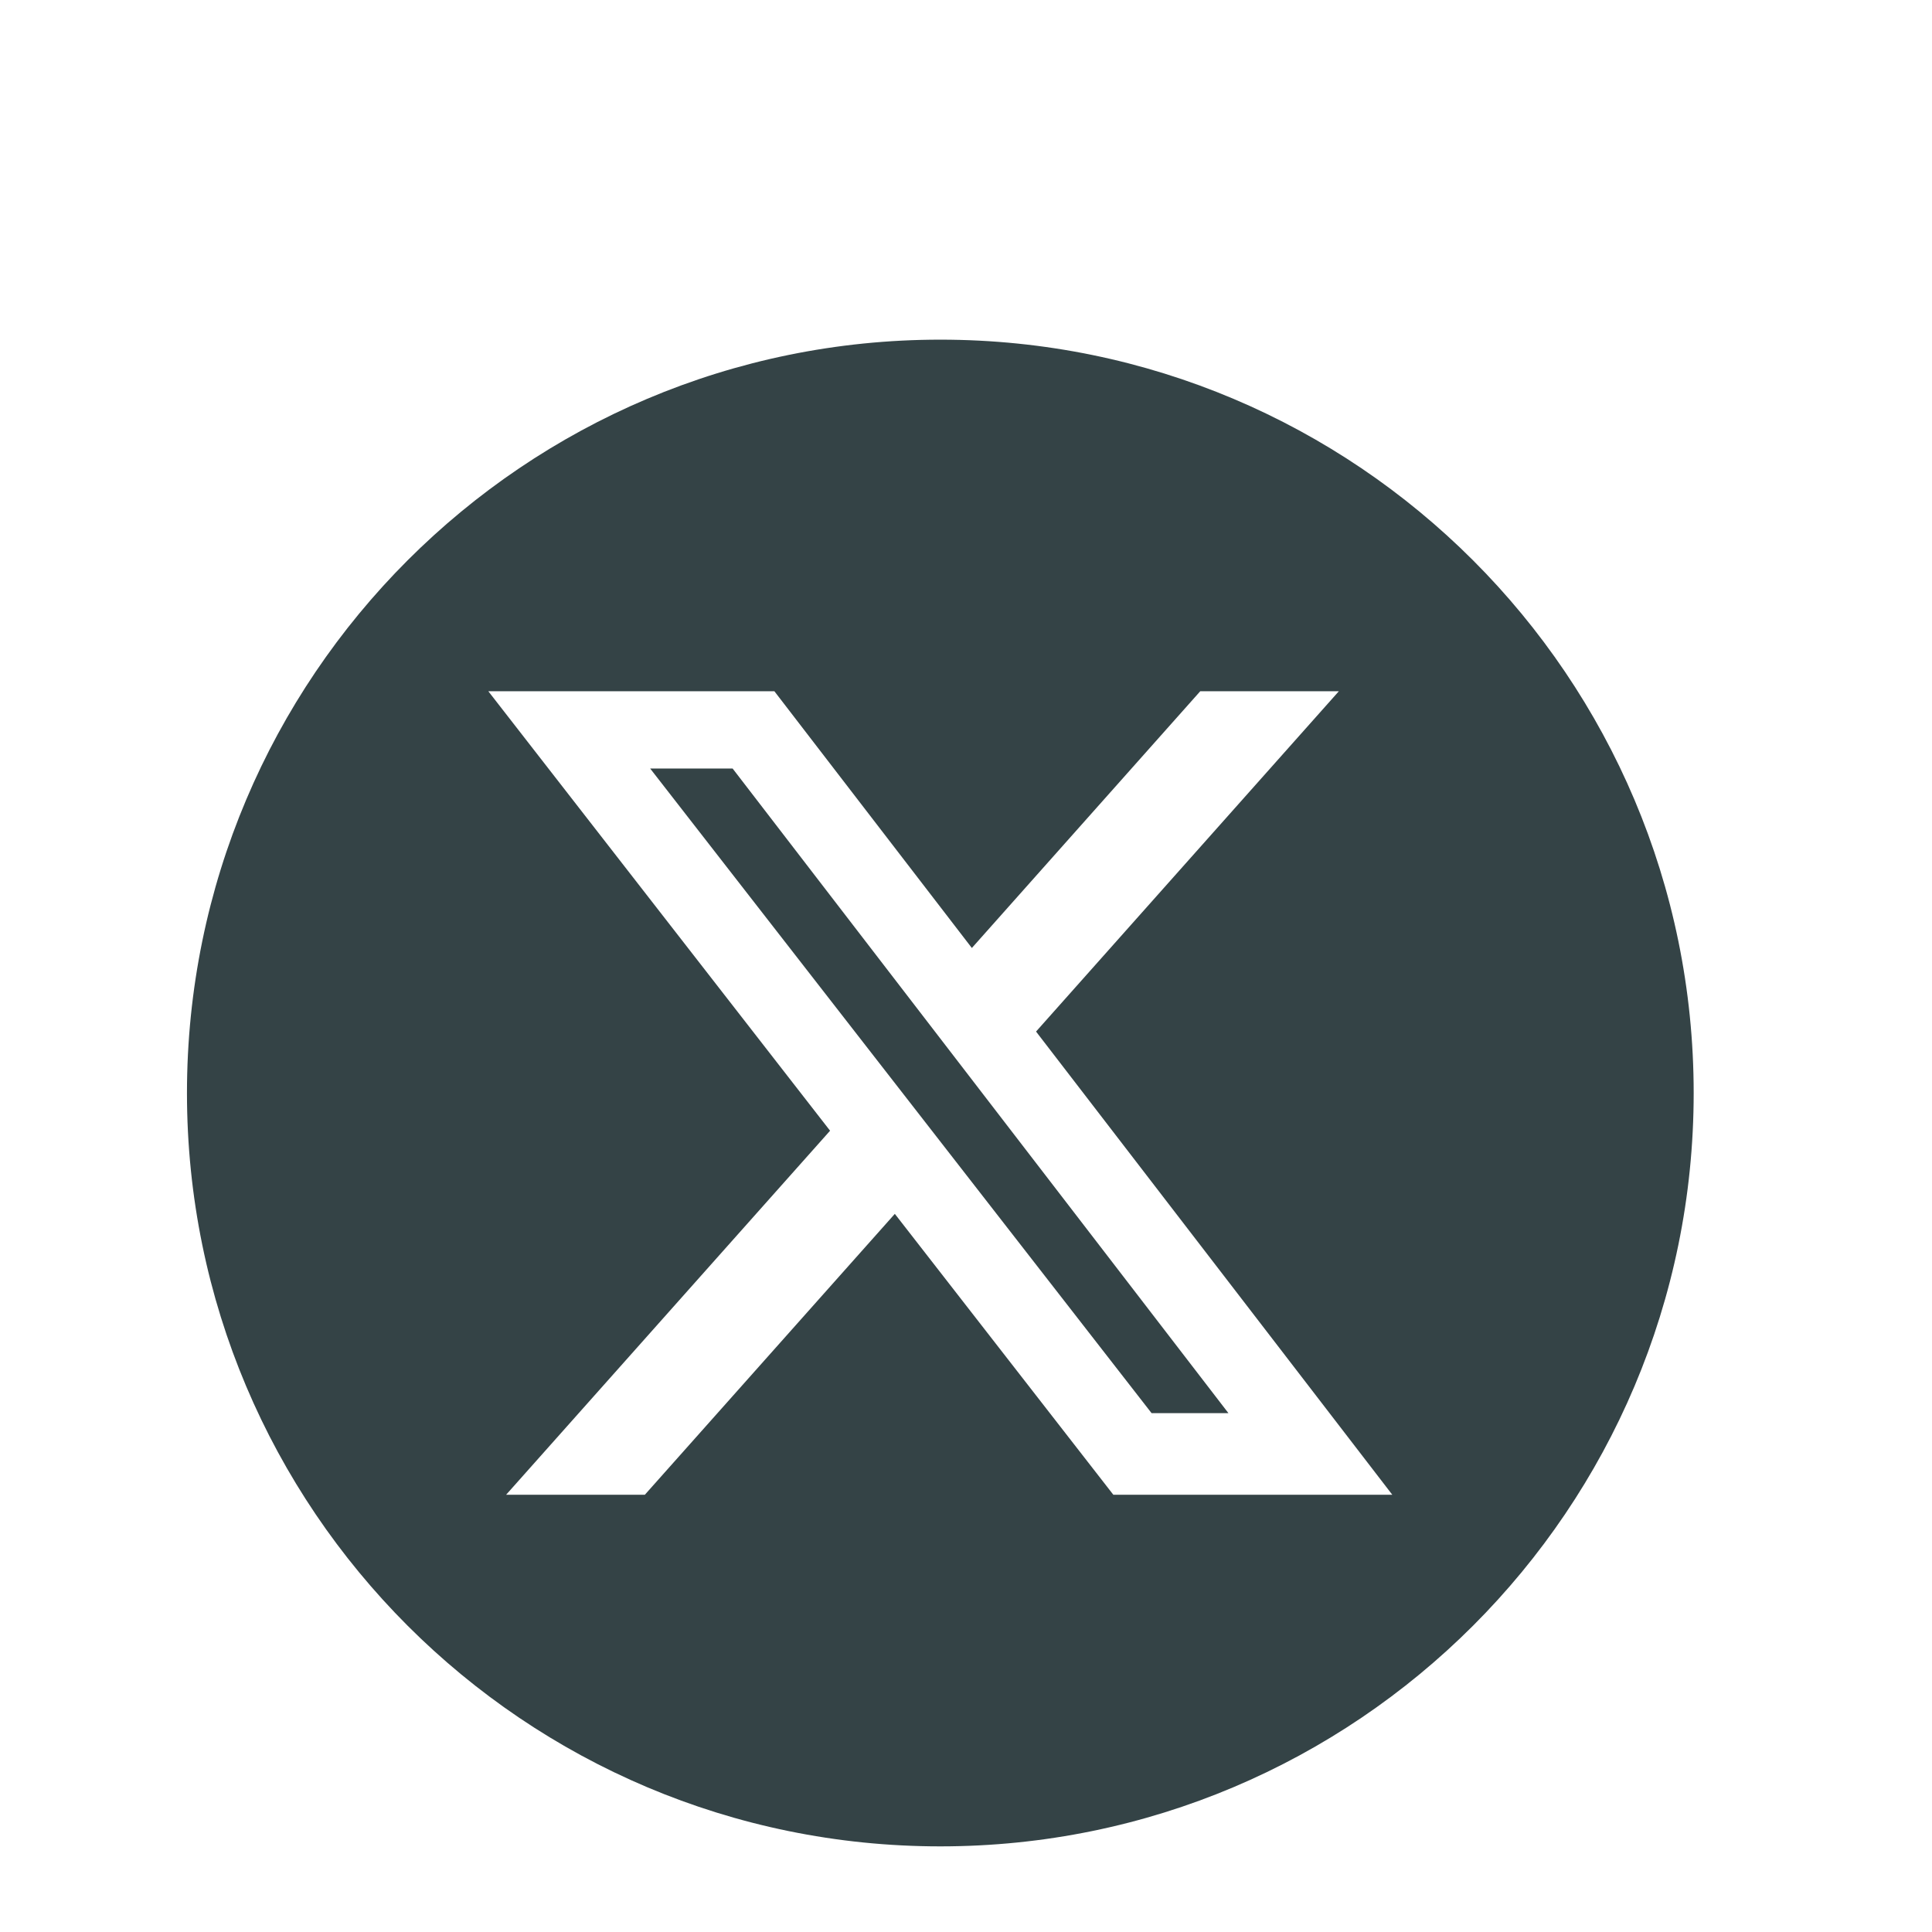 <svg width="31" height="31" viewBox="0 0 31 31" fill="none" xmlns="http://www.w3.org/2000/svg">
<g filter="url(#filter0_ddii_14707_177)">
<path d="M3 14.088C3 7.412 8.412 2 15.088 2C21.764 2 27.176 7.412 27.176 14.088C27.176 20.764 21.764 26.176 15.088 26.176C8.412 26.176 3 20.764 3 14.088Z" fill="#344346"/>
<path d="M19.259 7.641H21.483L16.624 13.102L22.34 20.534H17.864L14.358 16.027L10.347 20.534H8.121L13.319 14.693L7.835 7.641H12.425L15.594 11.761L19.259 7.641ZM18.478 19.225H19.711L11.755 8.881H10.432L18.478 19.225Z" fill="white"/>
</g>
<defs>
<filter id="filter0_ddii_14707_177" x="-1.19209e-07" y="0.8" width="30.176" height="30.176" filterUnits="userSpaceOnUse" color-interpolation-filters="sRGB">
<feFlood flood-opacity="0" result="BackgroundImageFix"/>
<feColorMatrix in="SourceAlpha" type="matrix" values="0 0 0 0 0 0 0 0 0 0 0 0 0 0 0 0 0 0 127 0" result="hardAlpha"/>
<feMorphology radius="1.8" operator="erode" in="SourceAlpha" result="effect1_dropShadow_14707_177"/>
<feOffset dy="1.8"/>
<feGaussianBlur stdDeviation="2.4"/>
<feComposite in2="hardAlpha" operator="out"/>
<feColorMatrix type="matrix" values="0 0 0 0 0 0 0 0 0 0 0 0 0 0 0 0 0 0 0.32 0"/>
<feBlend mode="normal" in2="BackgroundImageFix" result="effect1_dropShadow_14707_177"/>
<feColorMatrix in="SourceAlpha" type="matrix" values="0 0 0 0 0 0 0 0 0 0 0 0 0 0 0 0 0 0 127 0" result="hardAlpha"/>
<feOffset dy="0.6"/>
<feGaussianBlur stdDeviation="0.3"/>
<feComposite in2="hardAlpha" operator="out"/>
<feColorMatrix type="matrix" values="0 0 0 0 0 0 0 0 0 0 0 0 0 0 0 0 0 0 0.16 0"/>
<feBlend mode="normal" in2="effect1_dropShadow_14707_177" result="effect2_dropShadow_14707_177"/>
<feBlend mode="normal" in="SourceGraphic" in2="effect2_dropShadow_14707_177" result="shape"/>
<feColorMatrix in="SourceAlpha" type="matrix" values="0 0 0 0 0 0 0 0 0 0 0 0 0 0 0 0 0 0 127 0" result="hardAlpha"/>
<feOffset dy="0.15"/>
<feGaussianBlur stdDeviation="0.075"/>
<feComposite in2="hardAlpha" operator="arithmetic" k2="-1" k3="1"/>
<feColorMatrix type="matrix" values="0 0 0 0 1 0 0 0 0 1 0 0 0 0 1 0 0 0 0.2 0"/>
<feBlend mode="normal" in2="shape" result="effect3_innerShadow_14707_177"/>
<feColorMatrix in="SourceAlpha" type="matrix" values="0 0 0 0 0 0 0 0 0 0 0 0 0 0 0 0 0 0 127 0" result="hardAlpha"/>
<feOffset dy="0.9"/>
<feGaussianBlur stdDeviation="0.9"/>
<feComposite in2="hardAlpha" operator="arithmetic" k2="-1" k3="1"/>
<feColorMatrix type="matrix" values="0 0 0 0 1 0 0 0 0 1 0 0 0 0 1 0 0 0 0.04 0"/>
<feBlend mode="normal" in2="effect3_innerShadow_14707_177" result="effect4_innerShadow_14707_177"/>
</filter>
</defs>
</svg>
